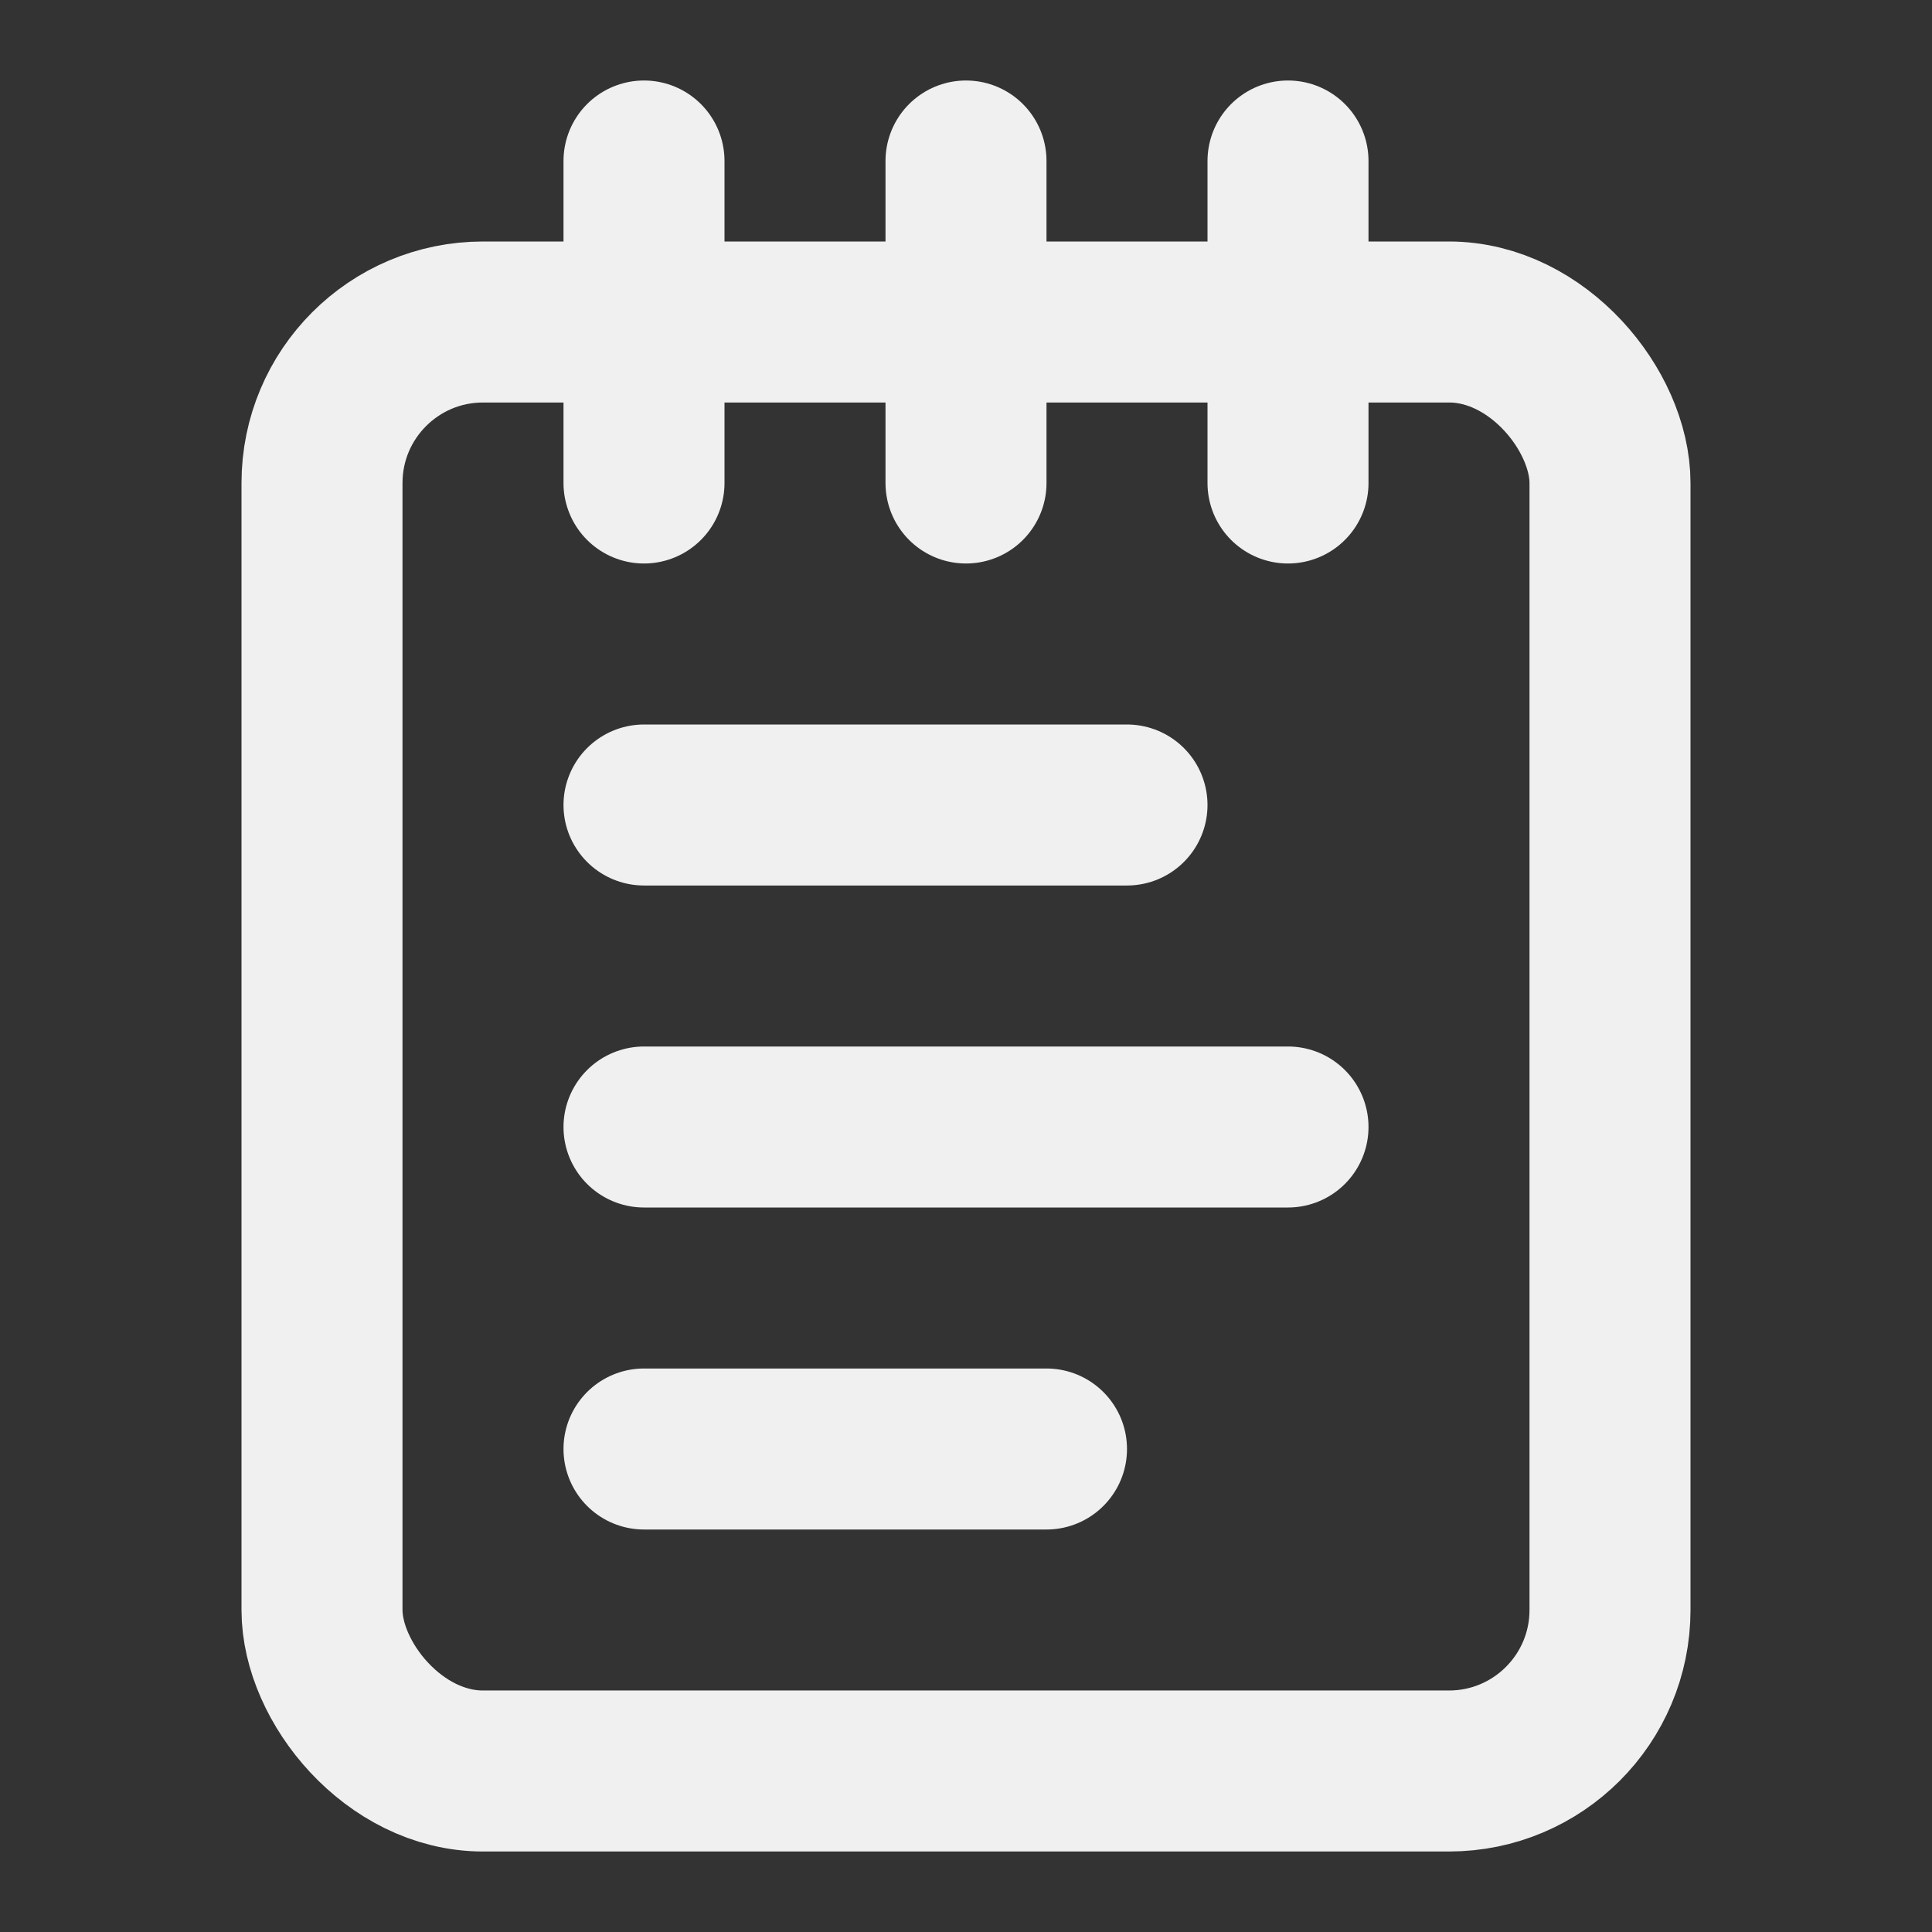 <svg xmlns="http://www.w3.org/2000/svg" width="24" height="24" fill="none" stroke="#f0f0f0" stroke-linecap="round" stroke-linejoin="round" stroke-width="2" class="fav"><rect width="100%" height="100%" fill="#333333" stroke="none"/><style>@media (prefers-color-scheme:dark){.fav{fill:#0f0f0f}}</style><path d="M8 2v4m4-4v4m4-4v4"/><rect width="16" height="18" x="4" y="4" rx="2"/><path d="M8 10h6m-6 4h8m-8 4h5"/></svg>